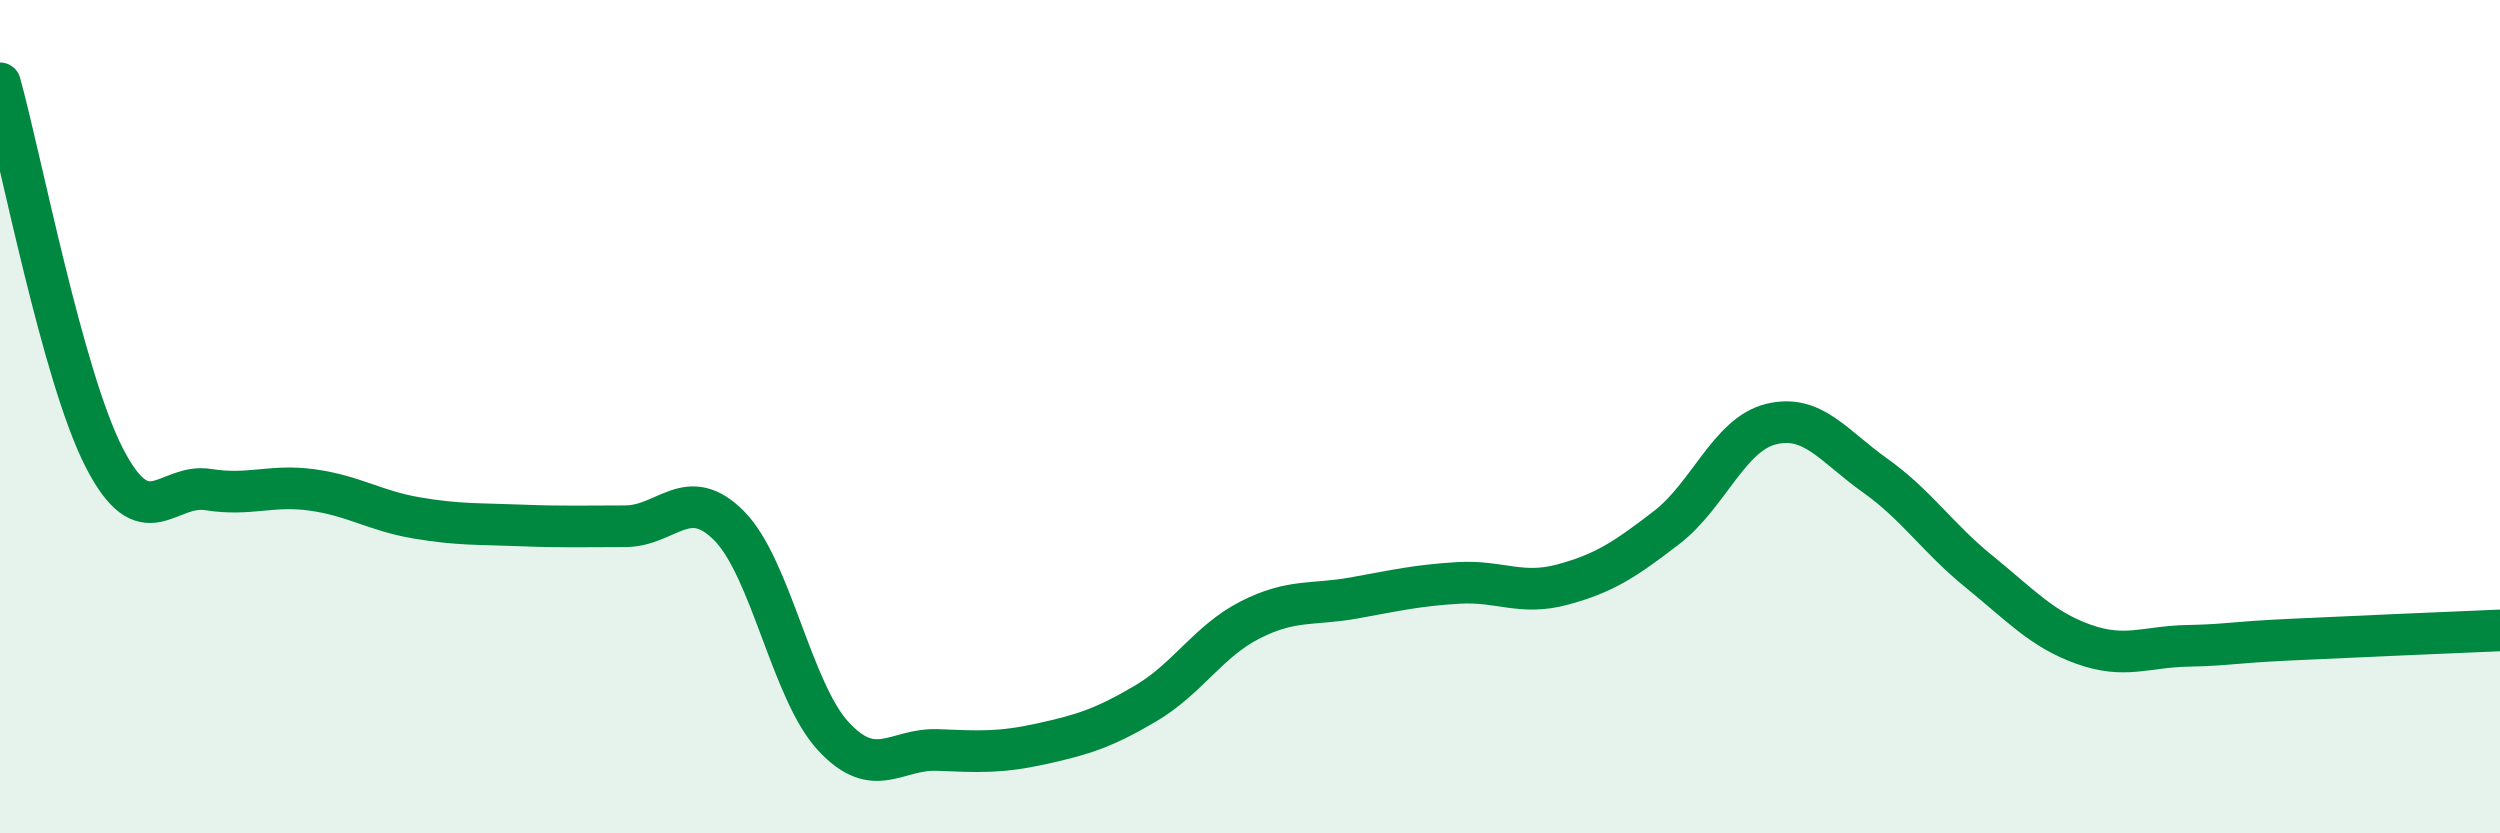 
    <svg width="60" height="20" viewBox="0 0 60 20" xmlns="http://www.w3.org/2000/svg">
      <path
        d="M 0,2 C 0.5,3.8 1.5,9.03 2.5,10.98 C 3.5,12.93 4,11.59 5,11.75 C 6,11.91 6.5,11.62 7.5,11.76 C 8.5,11.9 9,12.26 10,12.43 C 11,12.6 11.5,12.57 12.5,12.61 C 13.5,12.65 14,12.63 15,12.63 C 16,12.63 16.5,11.61 17.5,12.62 C 18.5,13.63 19,16.59 20,17.67 C 21,18.75 21.5,17.96 22.5,18 C 23.5,18.04 24,18.07 25,17.85 C 26,17.63 26.5,17.47 27.5,16.88 C 28.5,16.29 29,15.39 30,14.88 C 31,14.37 31.5,14.53 32.5,14.35 C 33.5,14.17 34,14.05 35,13.99 C 36,13.93 36.5,14.3 37.5,14.03 C 38.5,13.76 39,13.43 40,12.66 C 41,11.89 41.5,10.43 42.5,10.18 C 43.5,9.93 44,10.7 45,11.41 C 46,12.12 46.5,12.91 47.5,13.72 C 48.5,14.53 49,15.1 50,15.46 C 51,15.82 51.5,15.52 52.5,15.5 C 53.5,15.48 53.5,15.42 55,15.35 C 56.5,15.28 59,15.17 60,15.13L60 20L0 20Z"
        fill="#008740"
        opacity="0.1"
        stroke-linecap="round"
        stroke-linejoin="round"
      />
      <path
        d="M 0,2 C 0.5,3.8 1.5,9.03 2.5,10.98 C 3.5,12.93 4,11.59 5,11.75 C 6,11.91 6.5,11.62 7.5,11.76 C 8.5,11.9 9,12.26 10,12.43 C 11,12.6 11.5,12.57 12.5,12.61 C 13.5,12.65 14,12.63 15,12.63 C 16,12.63 16.5,11.61 17.5,12.62 C 18.5,13.63 19,16.59 20,17.67 C 21,18.75 21.5,17.96 22.5,18 C 23.5,18.04 24,18.07 25,17.85 C 26,17.63 26.5,17.47 27.5,16.88 C 28.5,16.29 29,15.39 30,14.88 C 31,14.37 31.5,14.53 32.5,14.35 C 33.5,14.17 34,14.05 35,13.99 C 36,13.93 36.5,14.3 37.5,14.03 C 38.5,13.76 39,13.43 40,12.66 C 41,11.89 41.5,10.43 42.5,10.18 C 43.5,9.93 44,10.7 45,11.41 C 46,12.12 46.5,12.91 47.5,13.72 C 48.5,14.53 49,15.1 50,15.46 C 51,15.82 51.5,15.52 52.5,15.5 C 53.5,15.48 53.5,15.42 55,15.35 C 56.5,15.28 59,15.17 60,15.13"
        stroke="#008740"
        stroke-width="1"
        fill="none"
        stroke-linecap="round"
        stroke-linejoin="round"
      />
    </svg>
  